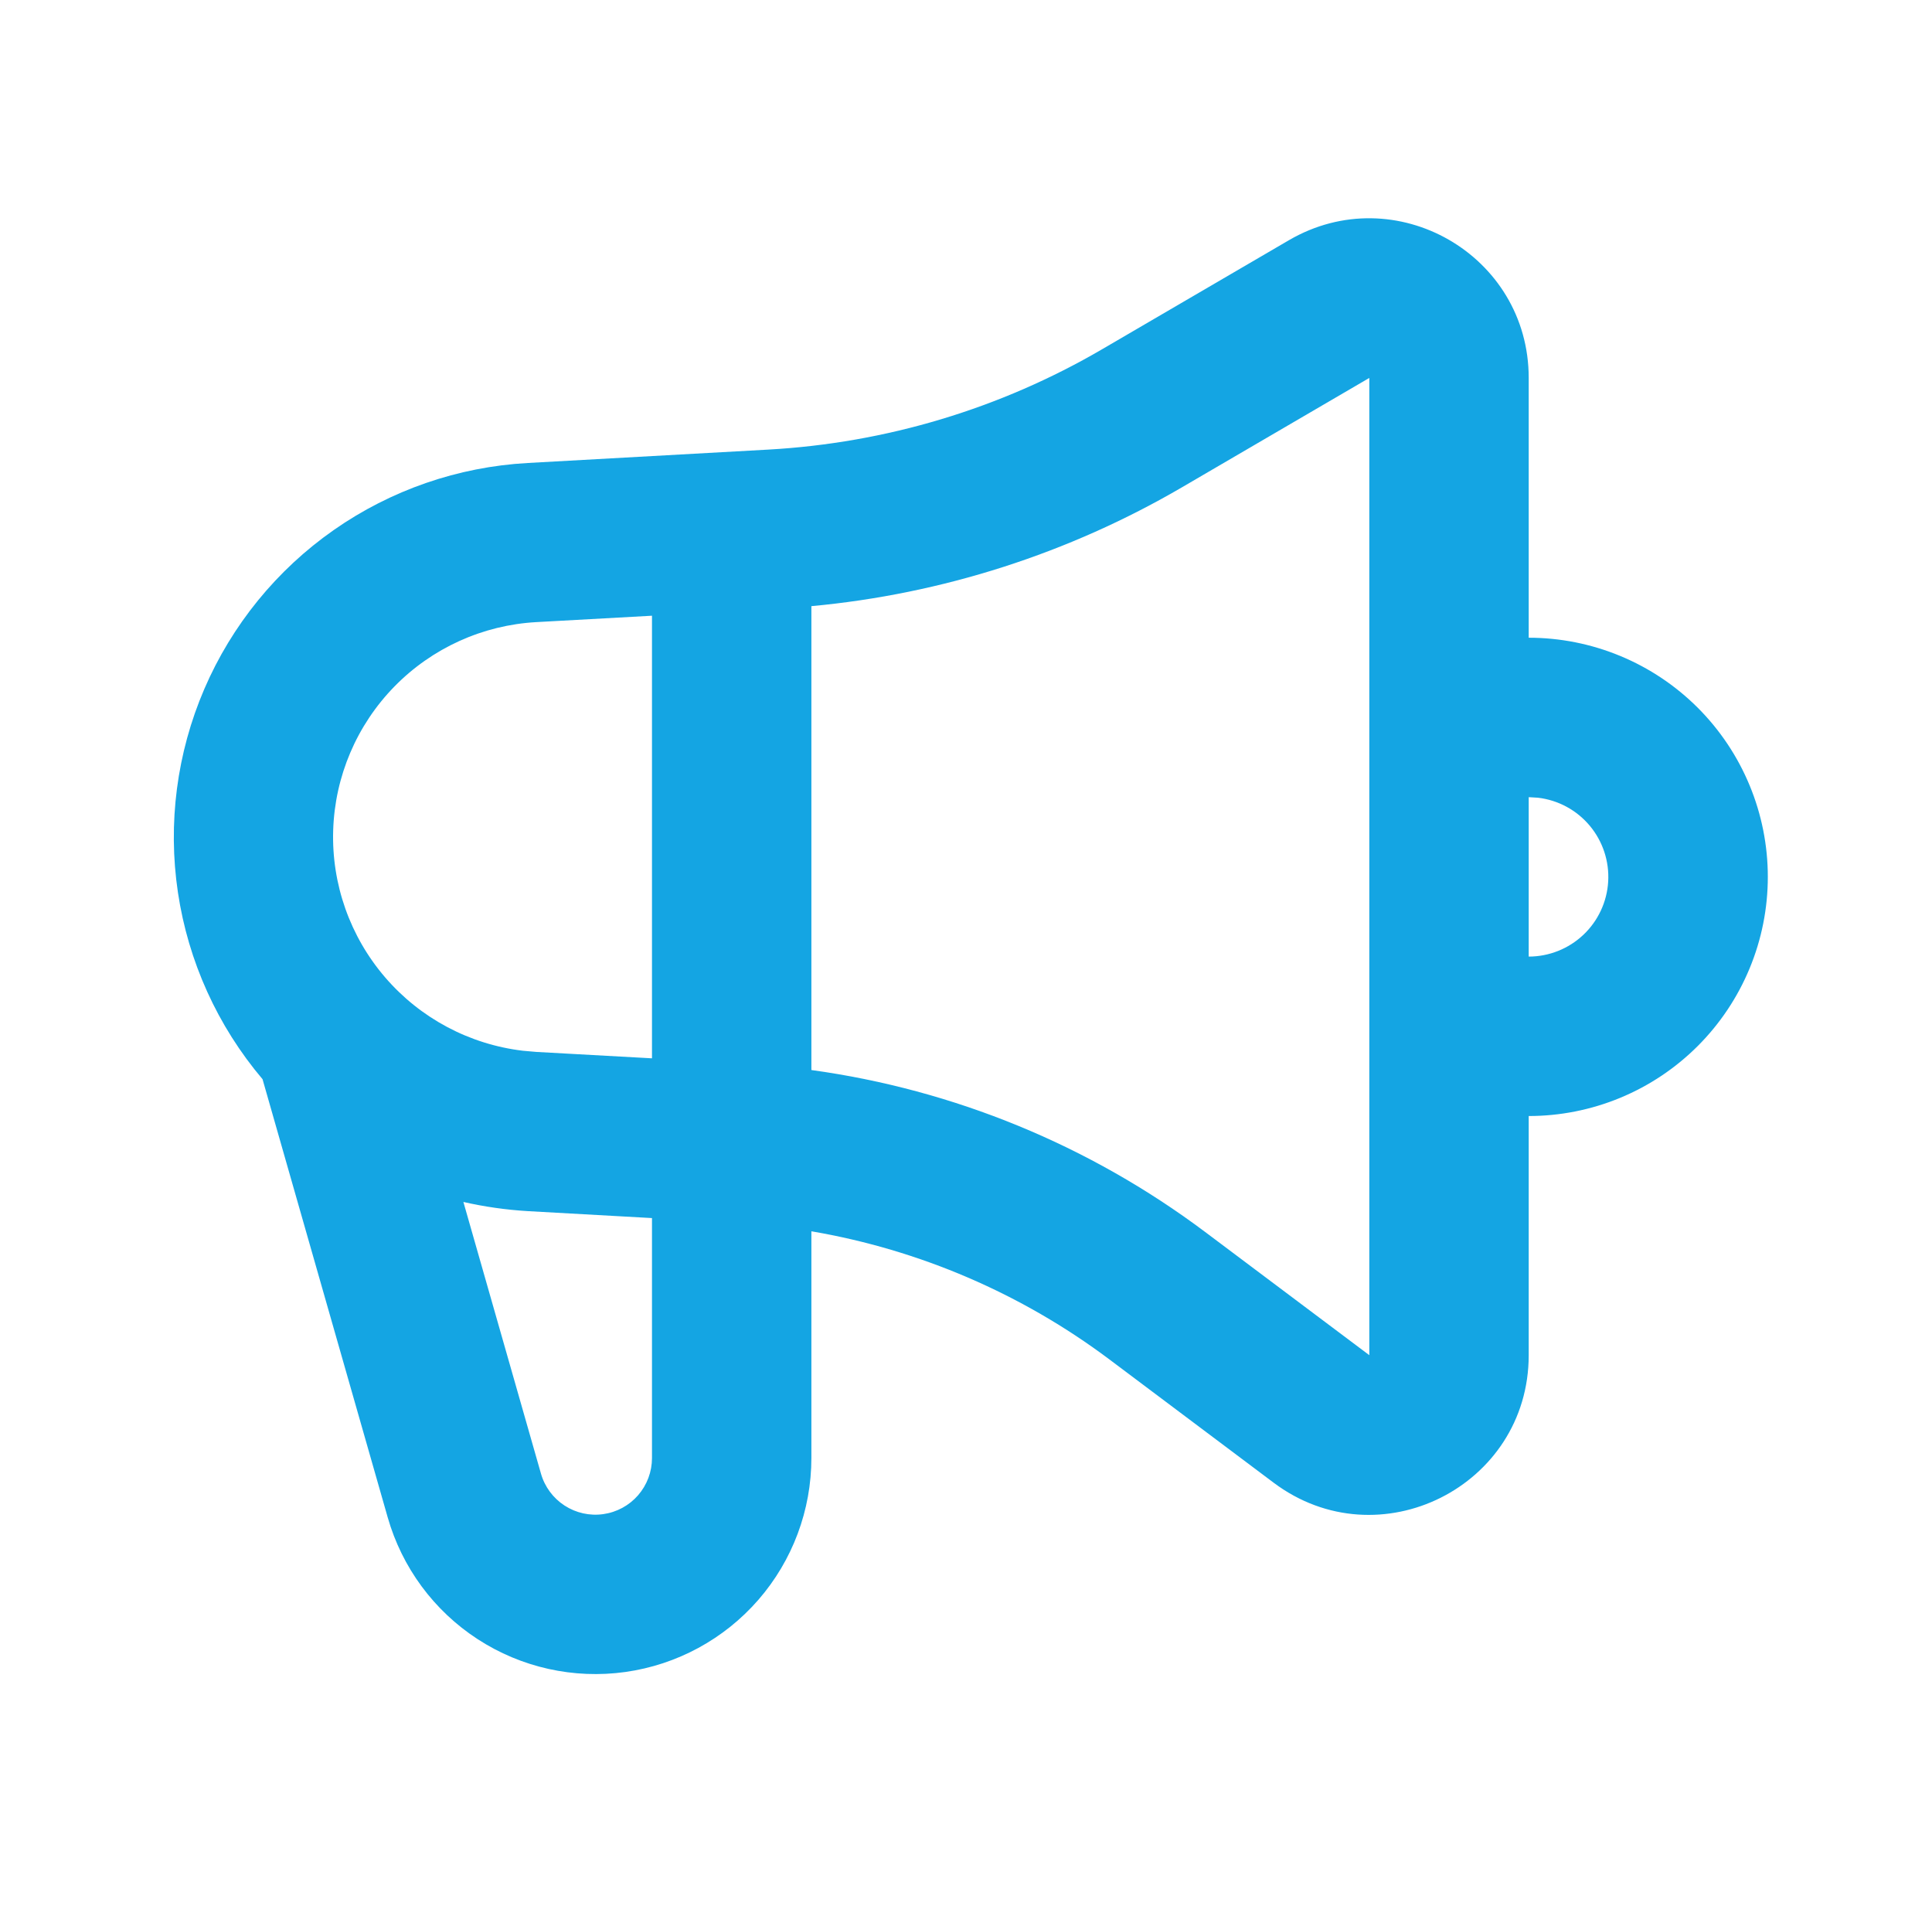 <svg width="101" height="100" viewBox="0 0 101 100" fill="none" xmlns="http://www.w3.org/2000/svg">
<path fill-rule="evenodd" clip-rule="evenodd" d="M79.917 19.754V33.333C81.558 33.333 83.184 33.657 84.7 34.285C86.217 34.913 87.595 35.834 88.756 36.994C89.916 38.155 90.837 39.533 91.465 41.05C92.094 42.566 92.417 44.192 92.417 45.833C92.417 47.475 92.094 49.1 91.465 50.617C90.837 52.133 89.916 53.511 88.756 54.672C87.595 55.833 86.217 56.754 84.7 57.382C83.184 58.01 81.558 58.333 79.917 58.333V70.833C79.917 77.7 72.079 81.621 66.584 77.5L58 71.058C53.412 67.618 48.07 65.322 42.417 64.358V76.208C42.417 78.932 41.433 81.564 39.646 83.62C37.858 85.675 35.388 87.015 32.69 87.393C29.993 87.77 27.25 87.16 24.966 85.674C22.683 84.189 21.014 81.928 20.267 79.308L13.725 56.408C11.371 53.628 9.839 50.247 9.301 46.644C8.764 43.041 9.242 39.359 10.681 36.013C12.121 32.667 14.466 29.788 17.452 27.701C20.438 25.615 23.946 24.402 27.584 24.2L40.159 23.5C46.311 23.158 52.295 21.36 57.617 18.254L67.384 12.554C72.942 9.317 79.917 13.321 79.917 19.754ZM24.225 62.825L28.279 77.021C28.474 77.708 28.912 78.301 29.51 78.691C30.109 79.081 30.828 79.242 31.535 79.142C32.243 79.043 32.891 78.692 33.359 78.153C33.827 77.613 34.085 76.923 34.084 76.208V63.667L27.584 63.304C26.453 63.236 25.33 63.076 24.225 62.825ZM71.584 19.754L61.813 25.458C55.879 28.924 49.259 31.048 42.417 31.683V55.929C49.863 56.954 56.95 59.858 63 64.392L71.584 70.833V19.754ZM34.084 32.183L28.042 32.517C25.231 32.672 22.581 33.875 20.614 35.889C18.647 37.903 17.507 40.58 17.418 43.394C17.329 46.208 18.298 48.952 20.134 51.086C21.969 53.22 24.538 54.588 27.334 54.921L28.042 54.983L34.084 55.317V32.183ZM79.917 41.667V50C80.979 49.999 82 49.592 82.773 48.863C83.545 48.134 84.01 47.138 84.072 46.077C84.134 45.017 83.789 43.973 83.108 43.159C82.426 42.344 81.459 41.821 80.404 41.696L79.917 41.667Z" fill="#14A5E3"/>
</svg>
